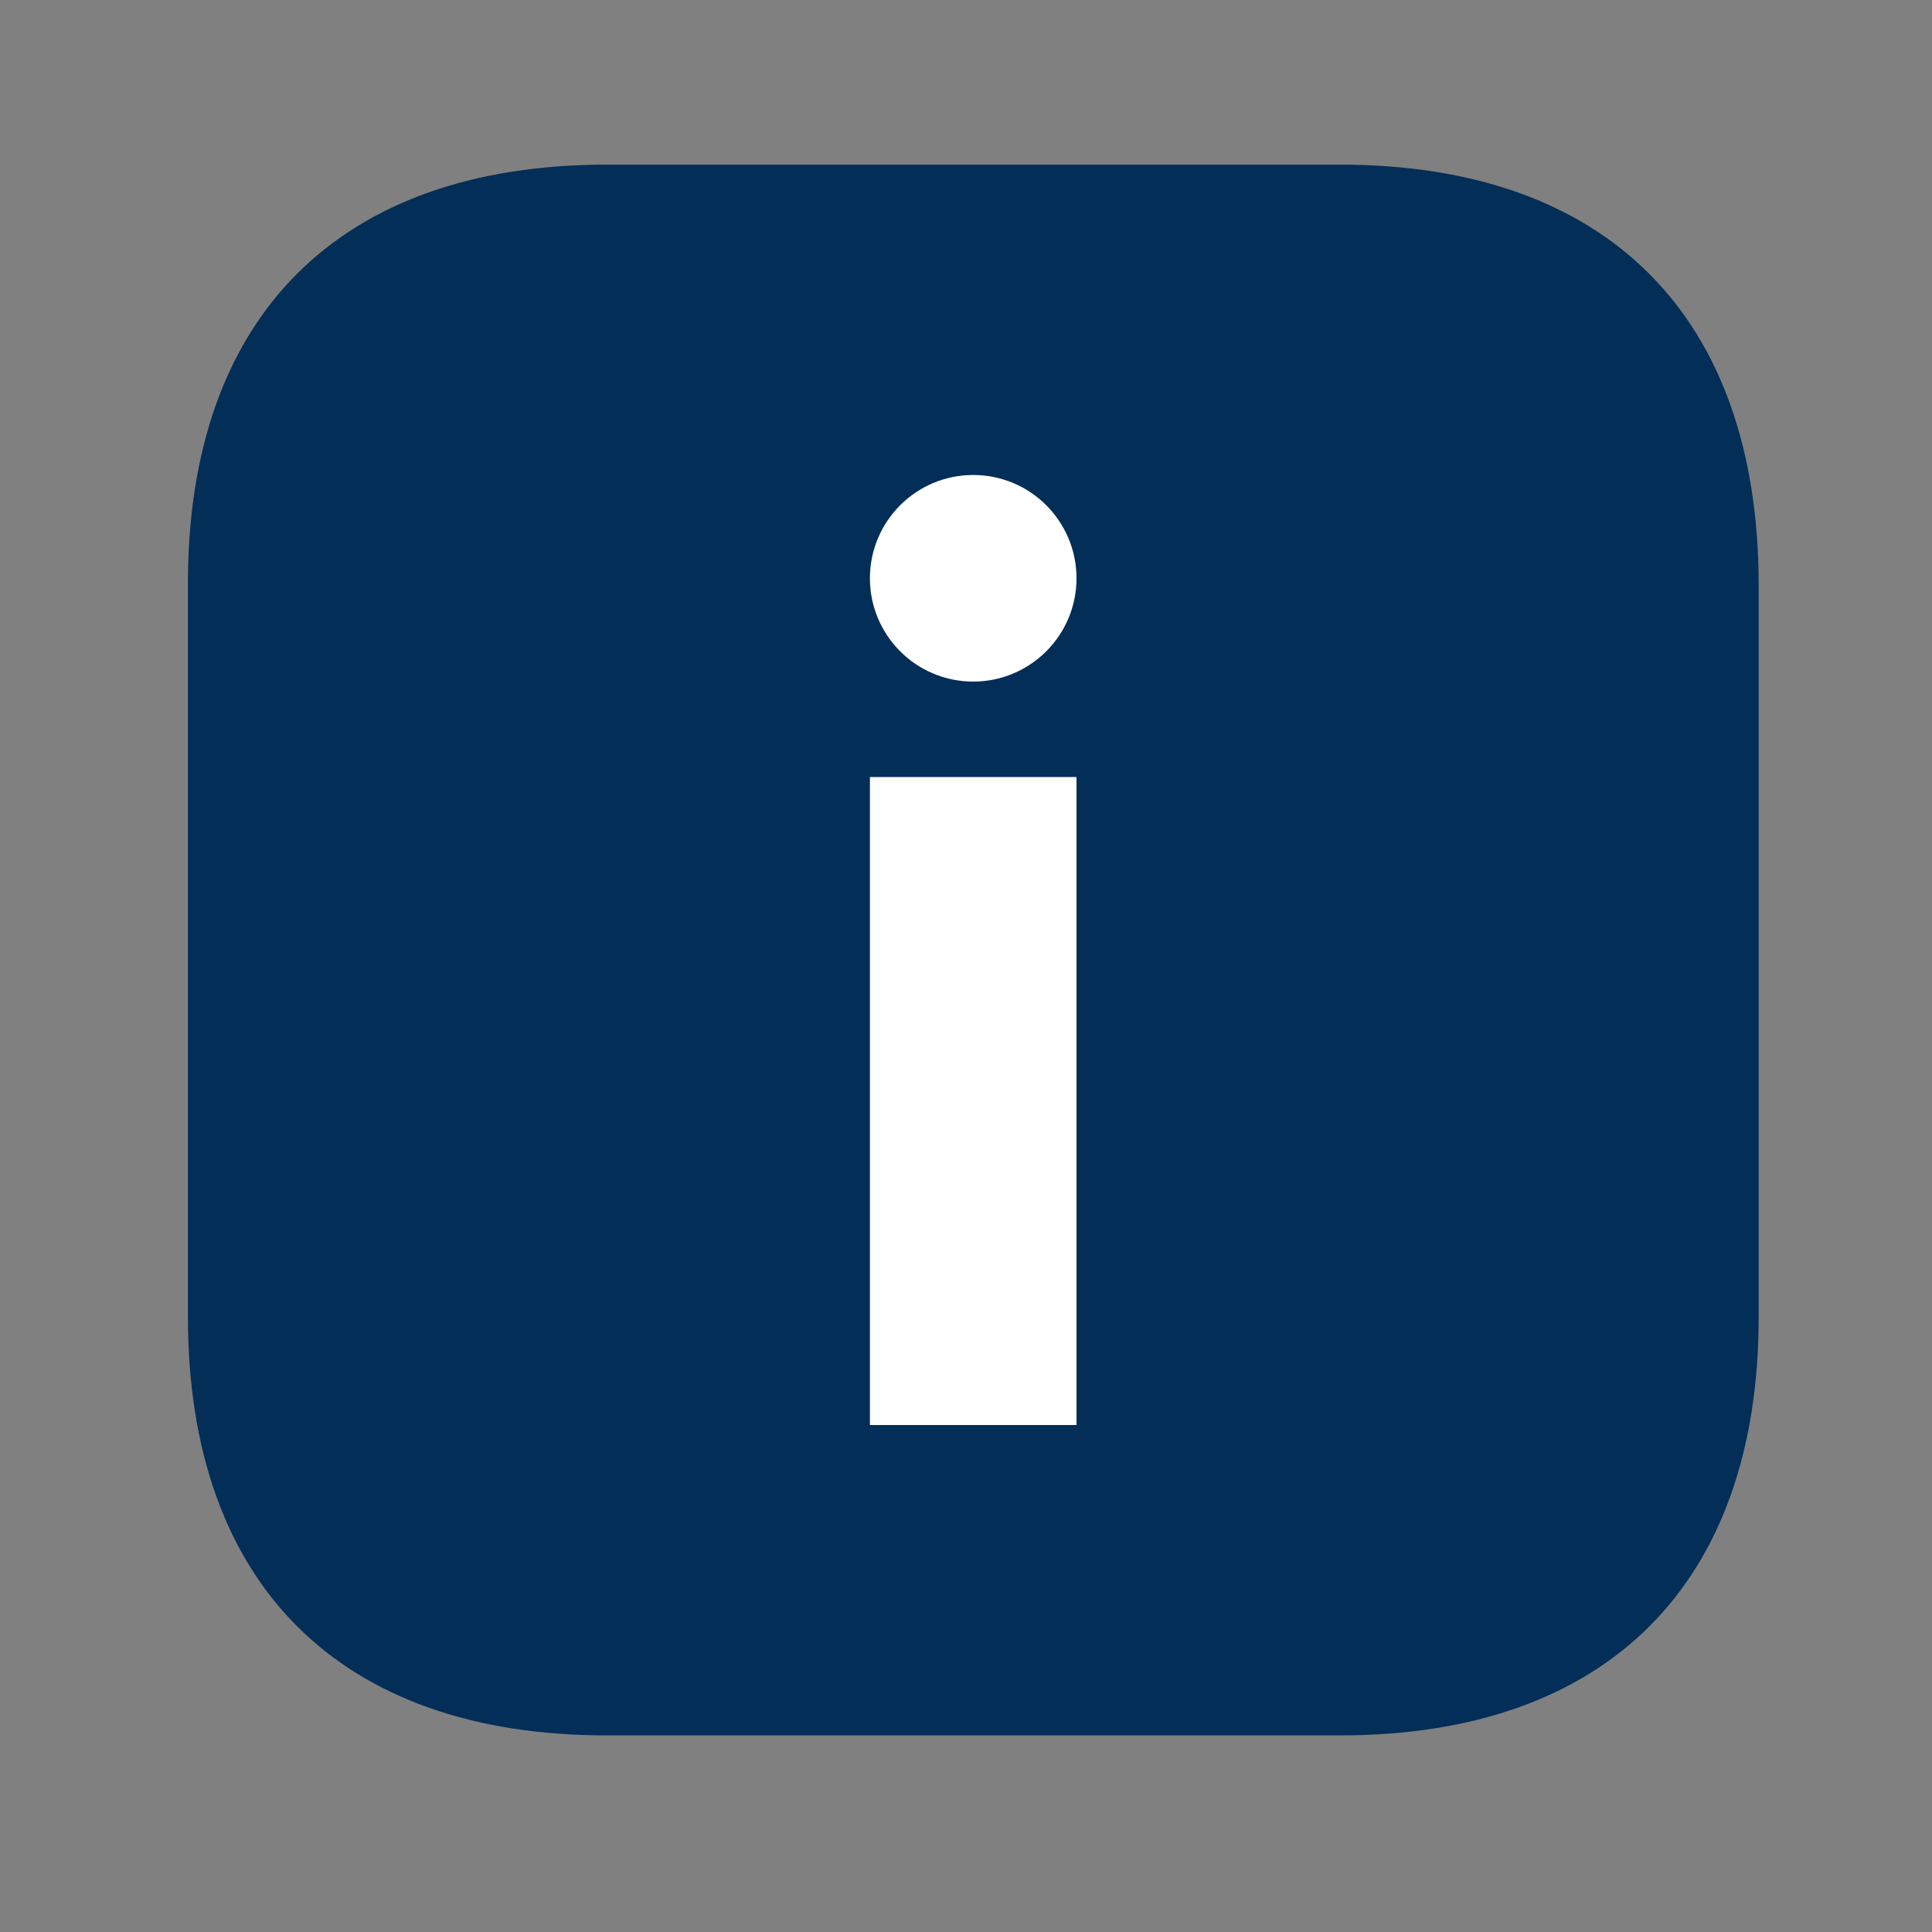 <svg xmlns="http://www.w3.org/2000/svg" width="41" height="41" viewBox="0 0 41 41" fill="none"><rect x="0" y="0" width="41" height="41" fill="#808080" stroke="none"/><g clip-path="url(#clip0_3012_4937)"><path d="M28.437 3.494H12.872C7.203 3.494 3.988 6.709 3.988 12.377V27.944C3.988 33.611 7.203 36.828 12.872 36.828H28.437C34.105 36.828 37.322 33.611 37.322 27.944V12.377C37.305 6.709 34.105 3.494 28.437 3.494Z" fill="#032E58"></path></g><rect x="18.461" y="16.49" width="4.384" height="13.751" fill="white"></rect><circle cx="20.653" cy="12.272" r="2.192" fill="white"></circle><defs><clipPath id="clip0_3012_4937"><rect width="40" height="40" fill="white" transform="translate(0.988 0.494)"></rect></clipPath></defs></svg>